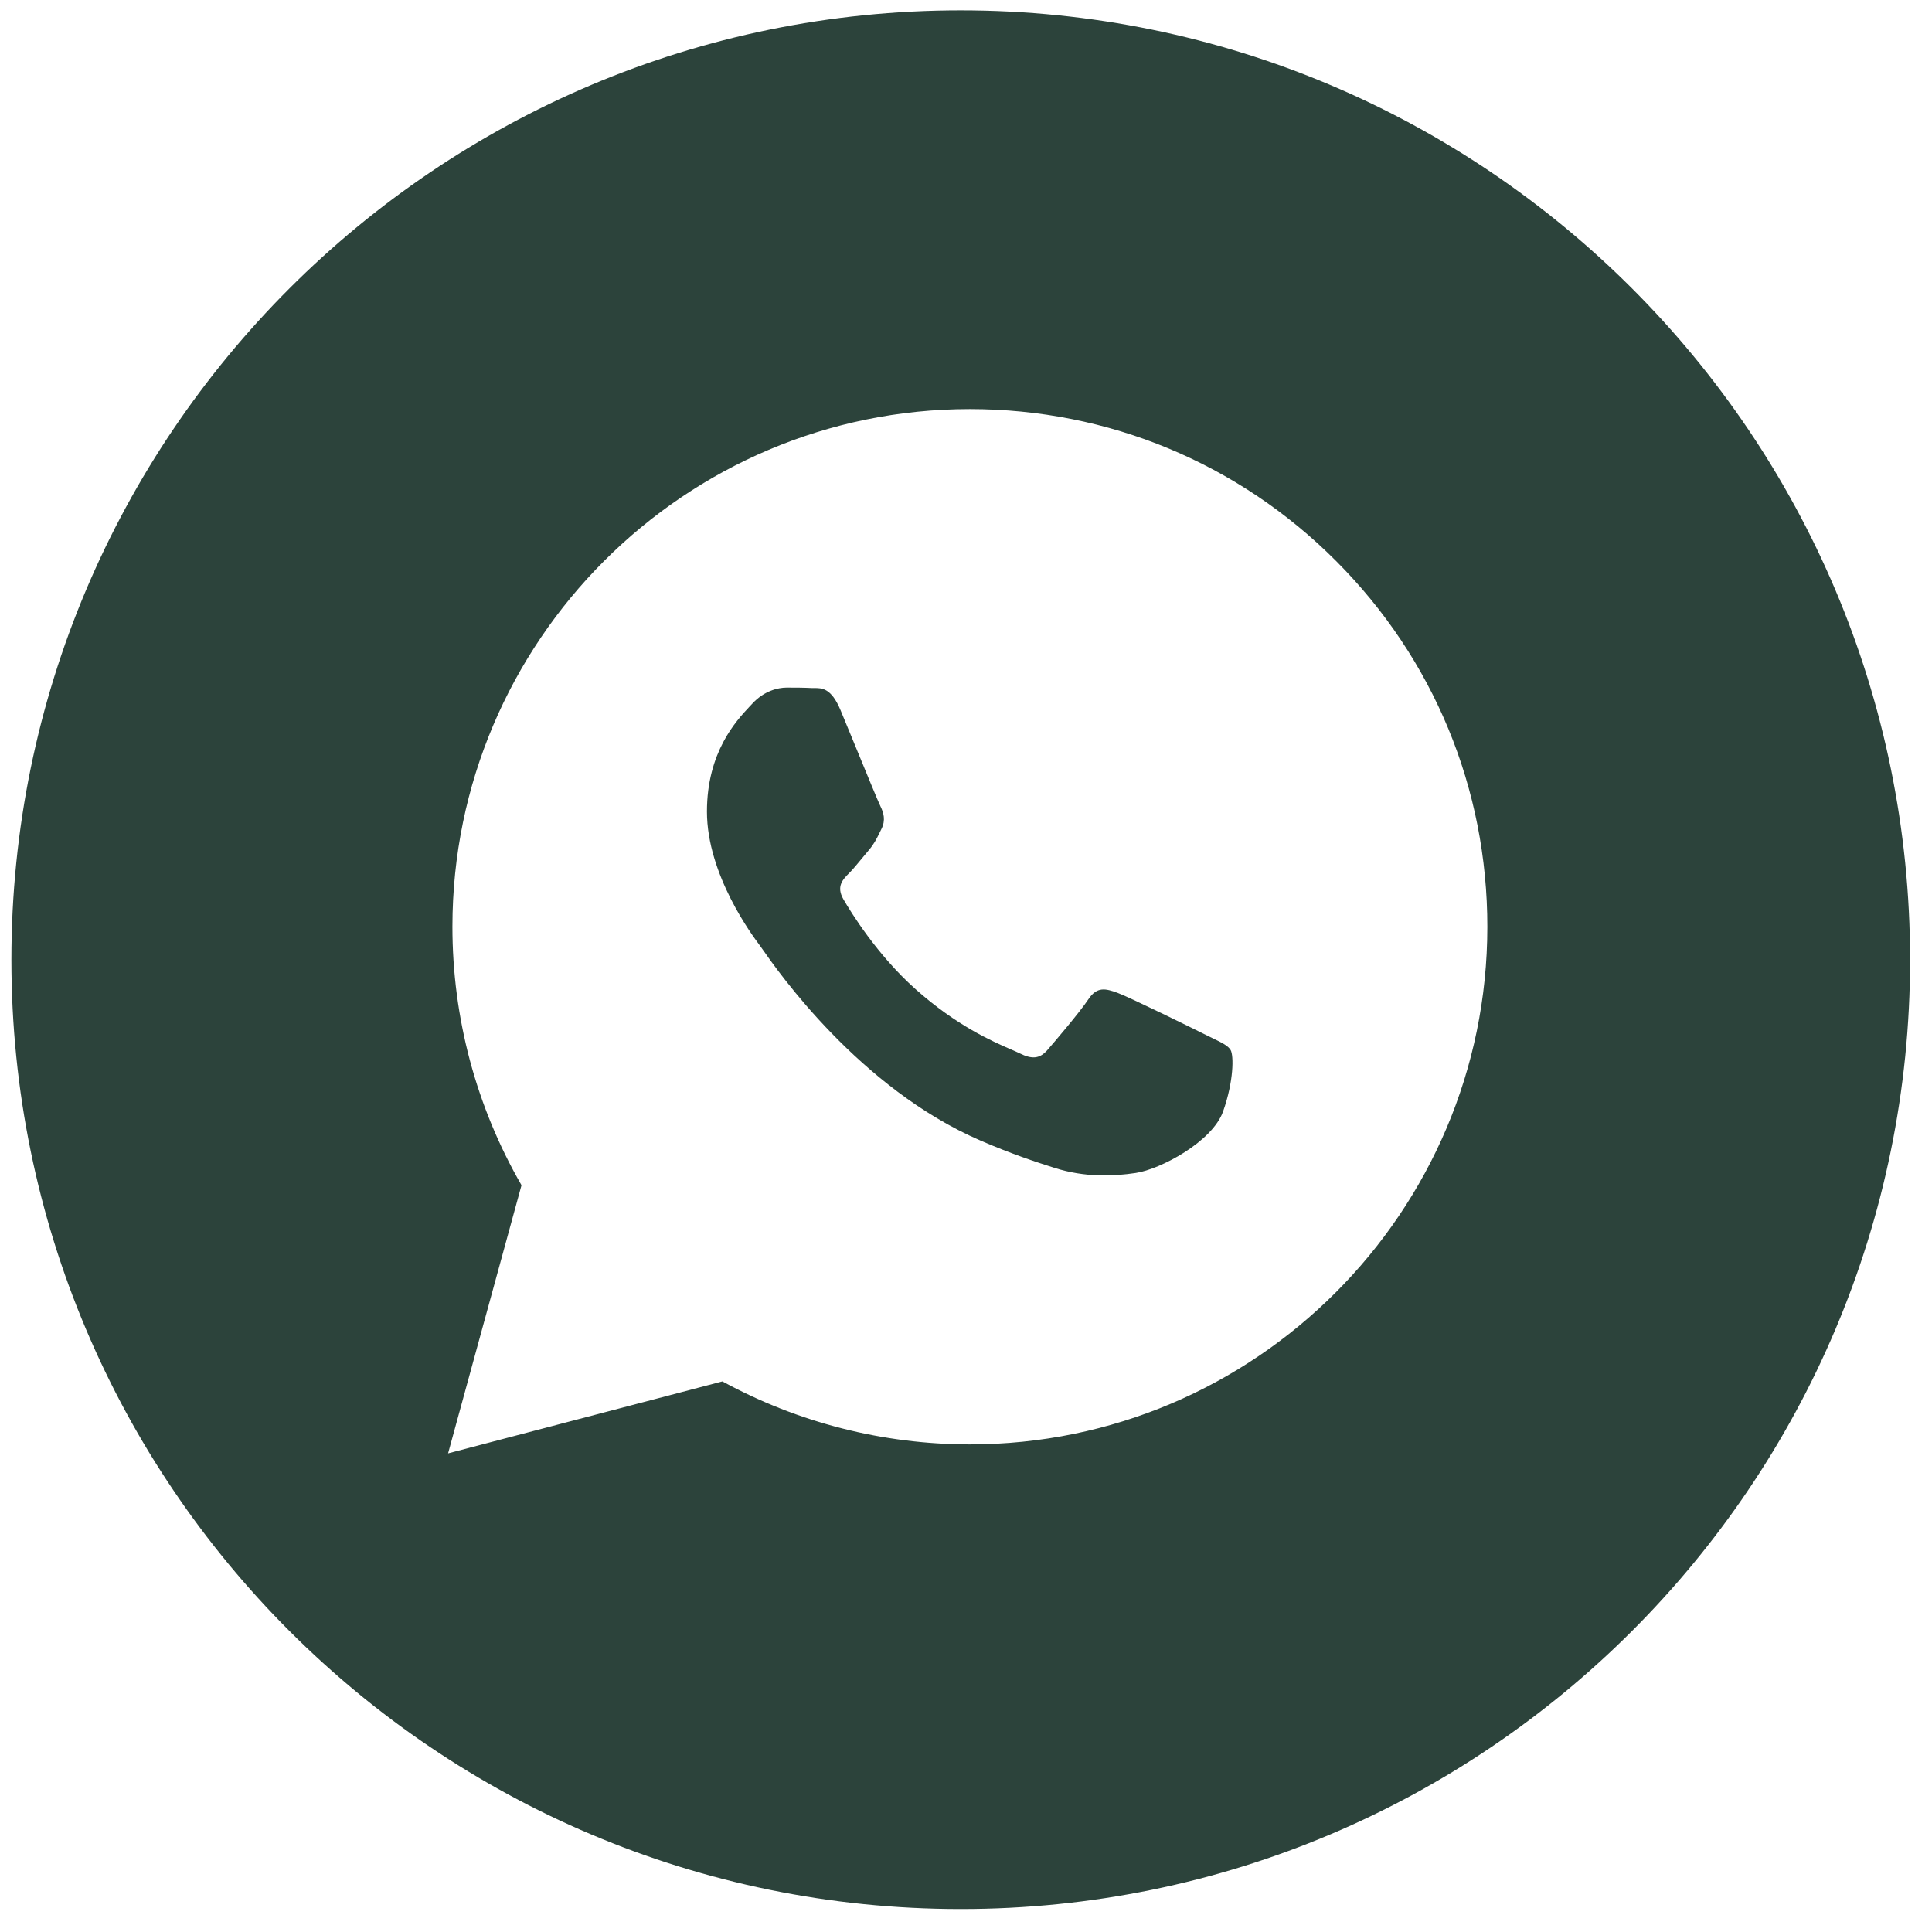 <?xml version="1.0" encoding="UTF-8"?> <svg xmlns="http://www.w3.org/2000/svg" width="58" height="58" viewBox="0 0 58 58" fill="none"><path fill-rule="evenodd" clip-rule="evenodd" d="M28.842 57.311C44.582 57.311 57.342 44.551 57.342 28.811C57.342 13.071 44.582 0.311 28.842 0.311C13.102 0.311 0.342 13.071 0.342 28.811C0.342 44.551 13.102 57.311 28.842 57.311ZM40.106 16.837C37.174 13.901 33.273 12.283 29.117 12.281C20.555 12.281 13.585 19.25 13.582 27.815C13.581 30.553 14.297 33.226 15.656 35.581L13.452 43.631L21.687 41.471C23.956 42.709 26.511 43.361 29.11 43.362H29.117C37.678 43.362 44.648 36.393 44.651 27.828C44.654 23.676 43.04 19.774 40.106 16.837ZM36.2 31.068C35.811 30.873 33.903 29.935 33.547 29.805C33.192 29.675 32.932 29.611 32.674 29.999C32.415 30.388 31.671 31.262 31.445 31.521C31.218 31.78 30.992 31.813 30.604 31.618C30.541 31.587 30.454 31.549 30.347 31.503C29.8 31.265 28.722 30.798 27.482 29.692C26.328 28.662 25.549 27.391 25.323 27.003C25.096 26.614 25.299 26.404 25.493 26.211C25.609 26.095 25.743 25.931 25.877 25.769C25.944 25.687 26.011 25.606 26.075 25.531C26.239 25.339 26.311 25.193 26.408 24.995C26.425 24.96 26.444 24.922 26.463 24.883C26.593 24.624 26.528 24.398 26.431 24.203C26.366 24.073 25.998 23.178 25.665 22.366C25.499 21.962 25.342 21.579 25.234 21.321C24.956 20.653 24.674 20.655 24.448 20.656C24.418 20.656 24.389 20.656 24.361 20.655C24.135 20.643 23.876 20.642 23.617 20.642C23.358 20.642 22.938 20.738 22.582 21.127C22.559 21.152 22.533 21.18 22.505 21.209C22.101 21.641 21.223 22.578 21.223 24.365C21.223 26.271 22.607 28.113 22.807 28.379L22.808 28.381C22.821 28.398 22.843 28.43 22.876 28.476C23.339 29.141 25.799 32.67 29.439 34.242C30.366 34.642 31.088 34.88 31.652 35.059C32.582 35.355 33.428 35.313 34.097 35.213C34.843 35.102 36.394 34.274 36.717 33.368C37.04 32.461 37.04 31.684 36.944 31.522C36.865 31.391 36.682 31.302 36.41 31.171C36.345 31.139 36.275 31.105 36.2 31.068Z" fill="#2C433B"></path></svg> 